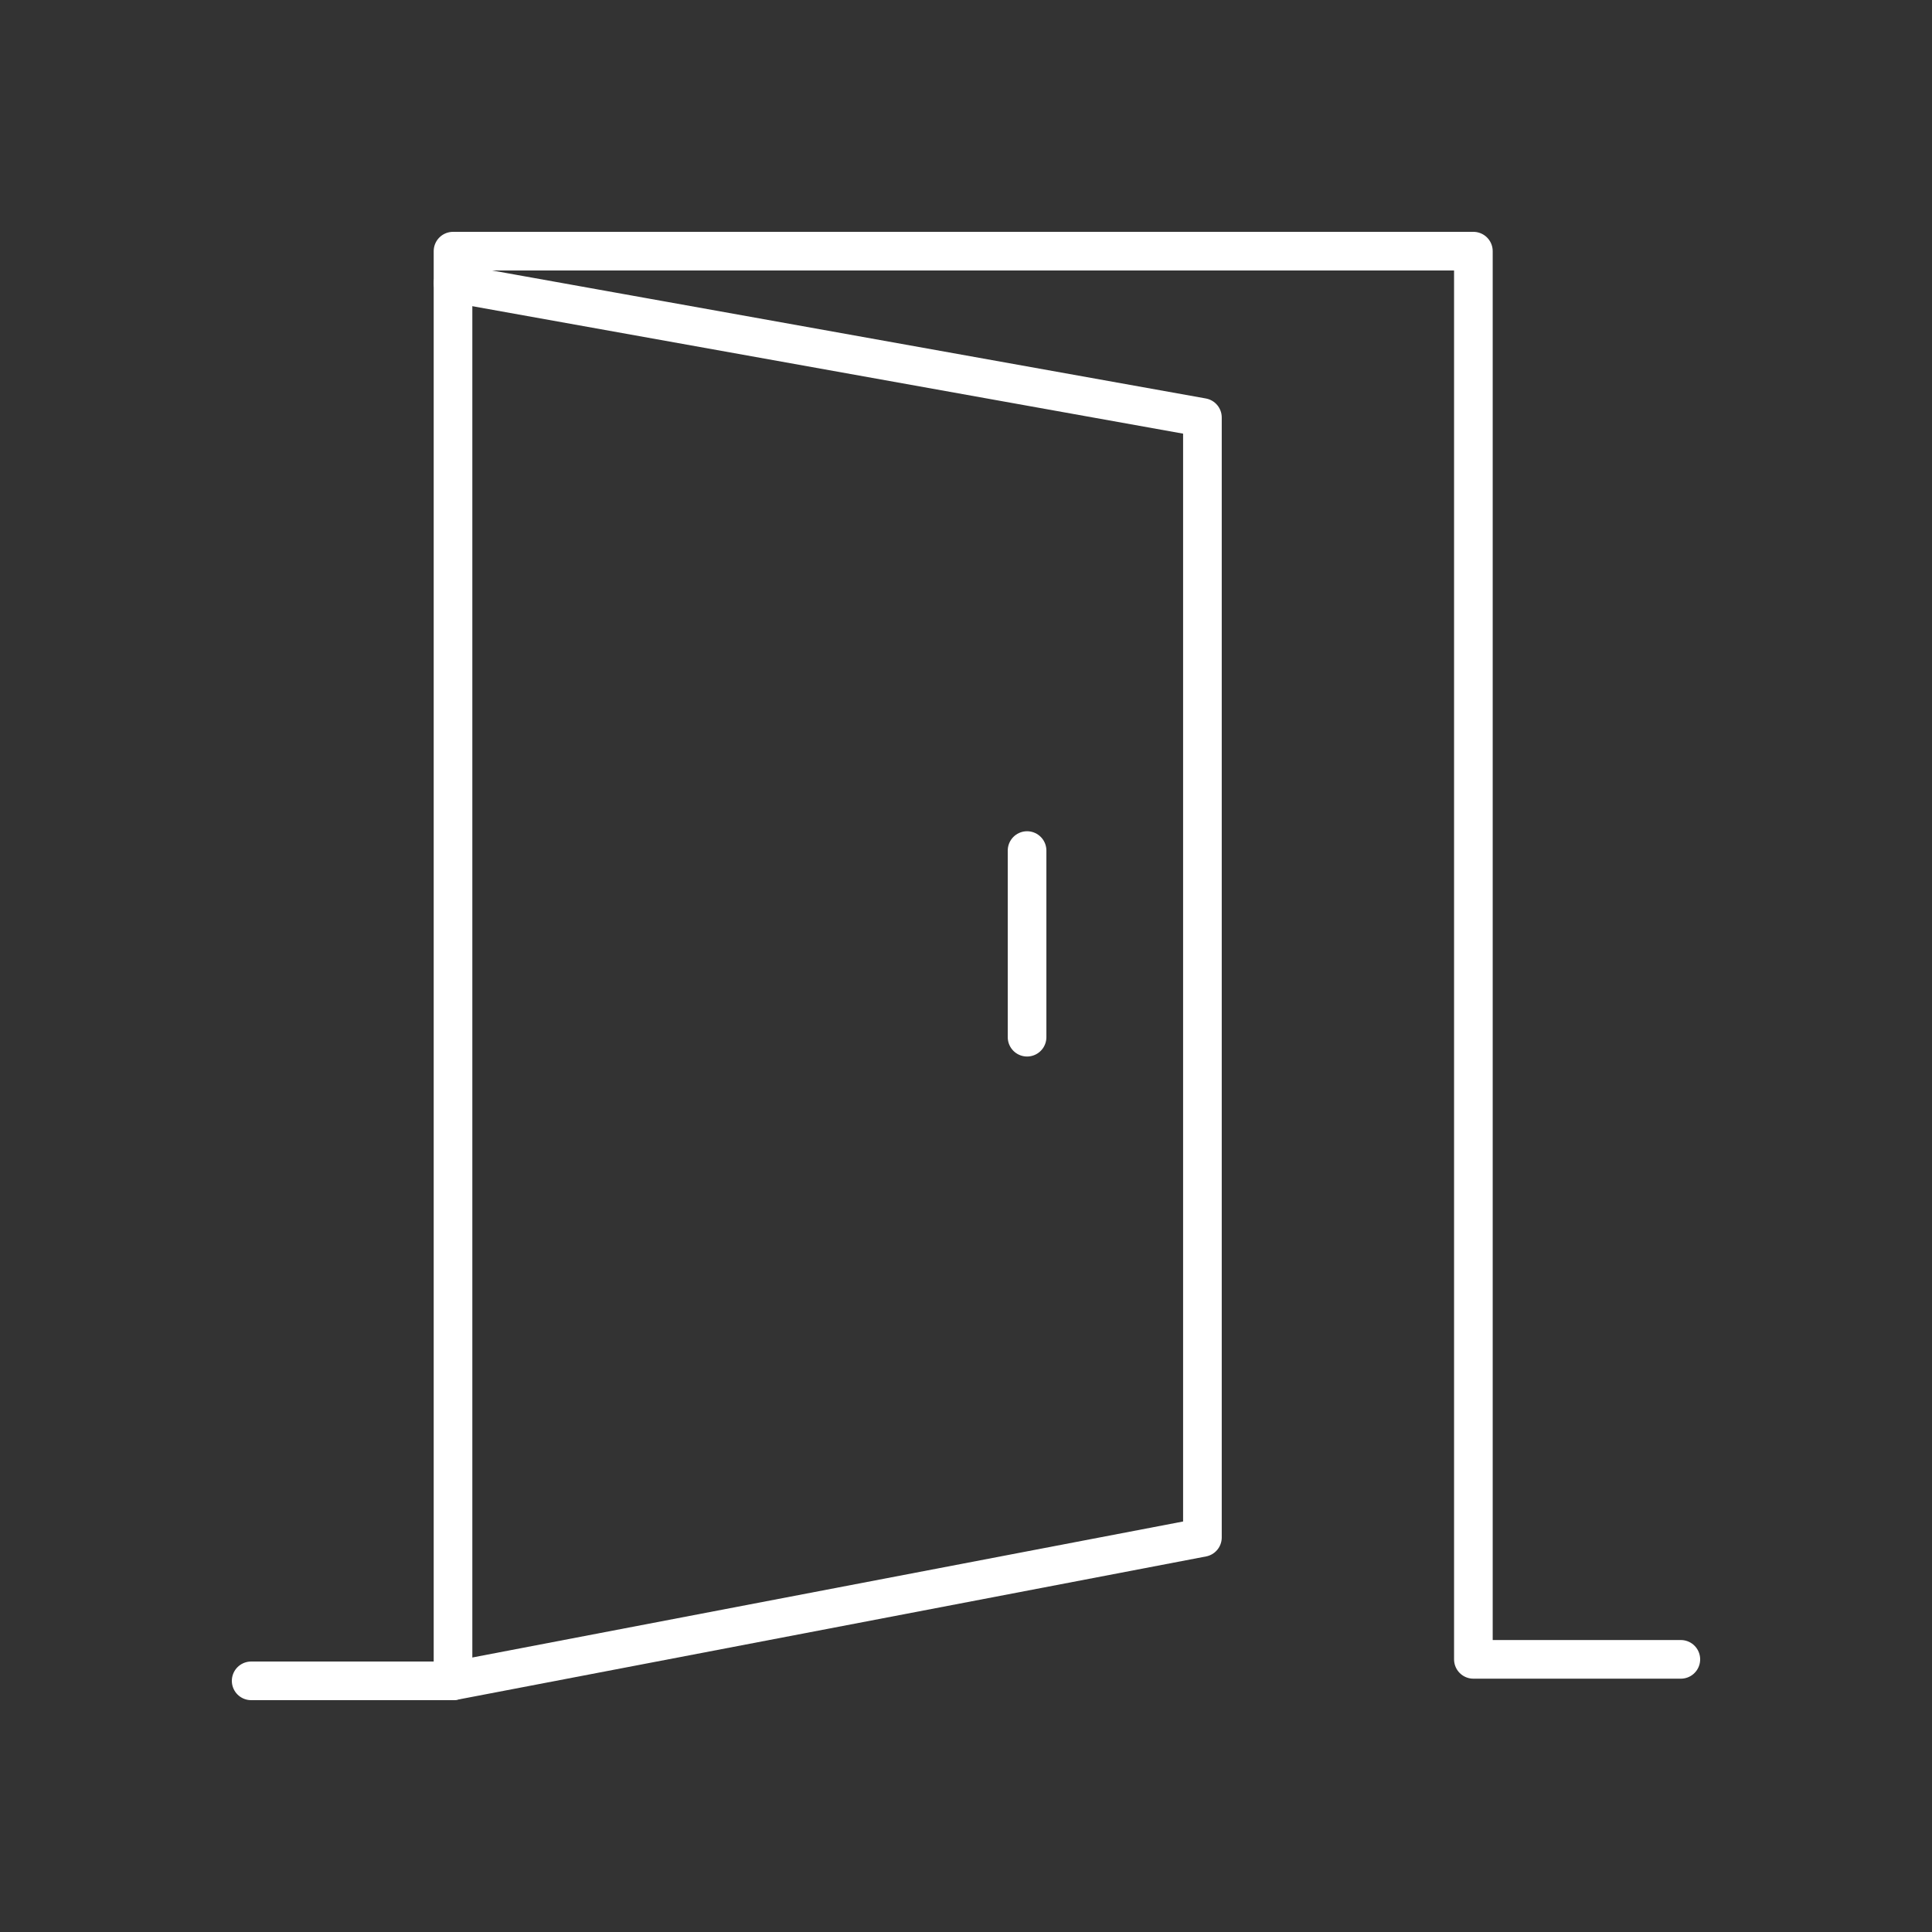 <svg xmlns="http://www.w3.org/2000/svg" width="100" height="100" viewBox="0 0 100 100"><rect x="0" y="0" width="100" height="100" fill="#333333" stroke="none"/><path d="M13,87H23.448V13H76.262V85.888H87" style="fill:none;stroke:#fff;stroke-linecap:round;stroke-linejoin:round;stroke-width:2px"/><path d="M23.453,14.654l38.784,6.955v57.97L23.453,87" style="fill:none;stroke:#fff;stroke-linecap:round;stroke-linejoin:round;stroke-width:2px"/><line x1="53.161" y1="44.025" x2="53.161" y2="53.685" style="fill:none;stroke:#fff;stroke-linecap:round;stroke-linejoin:round;stroke-width:2px"/></svg>